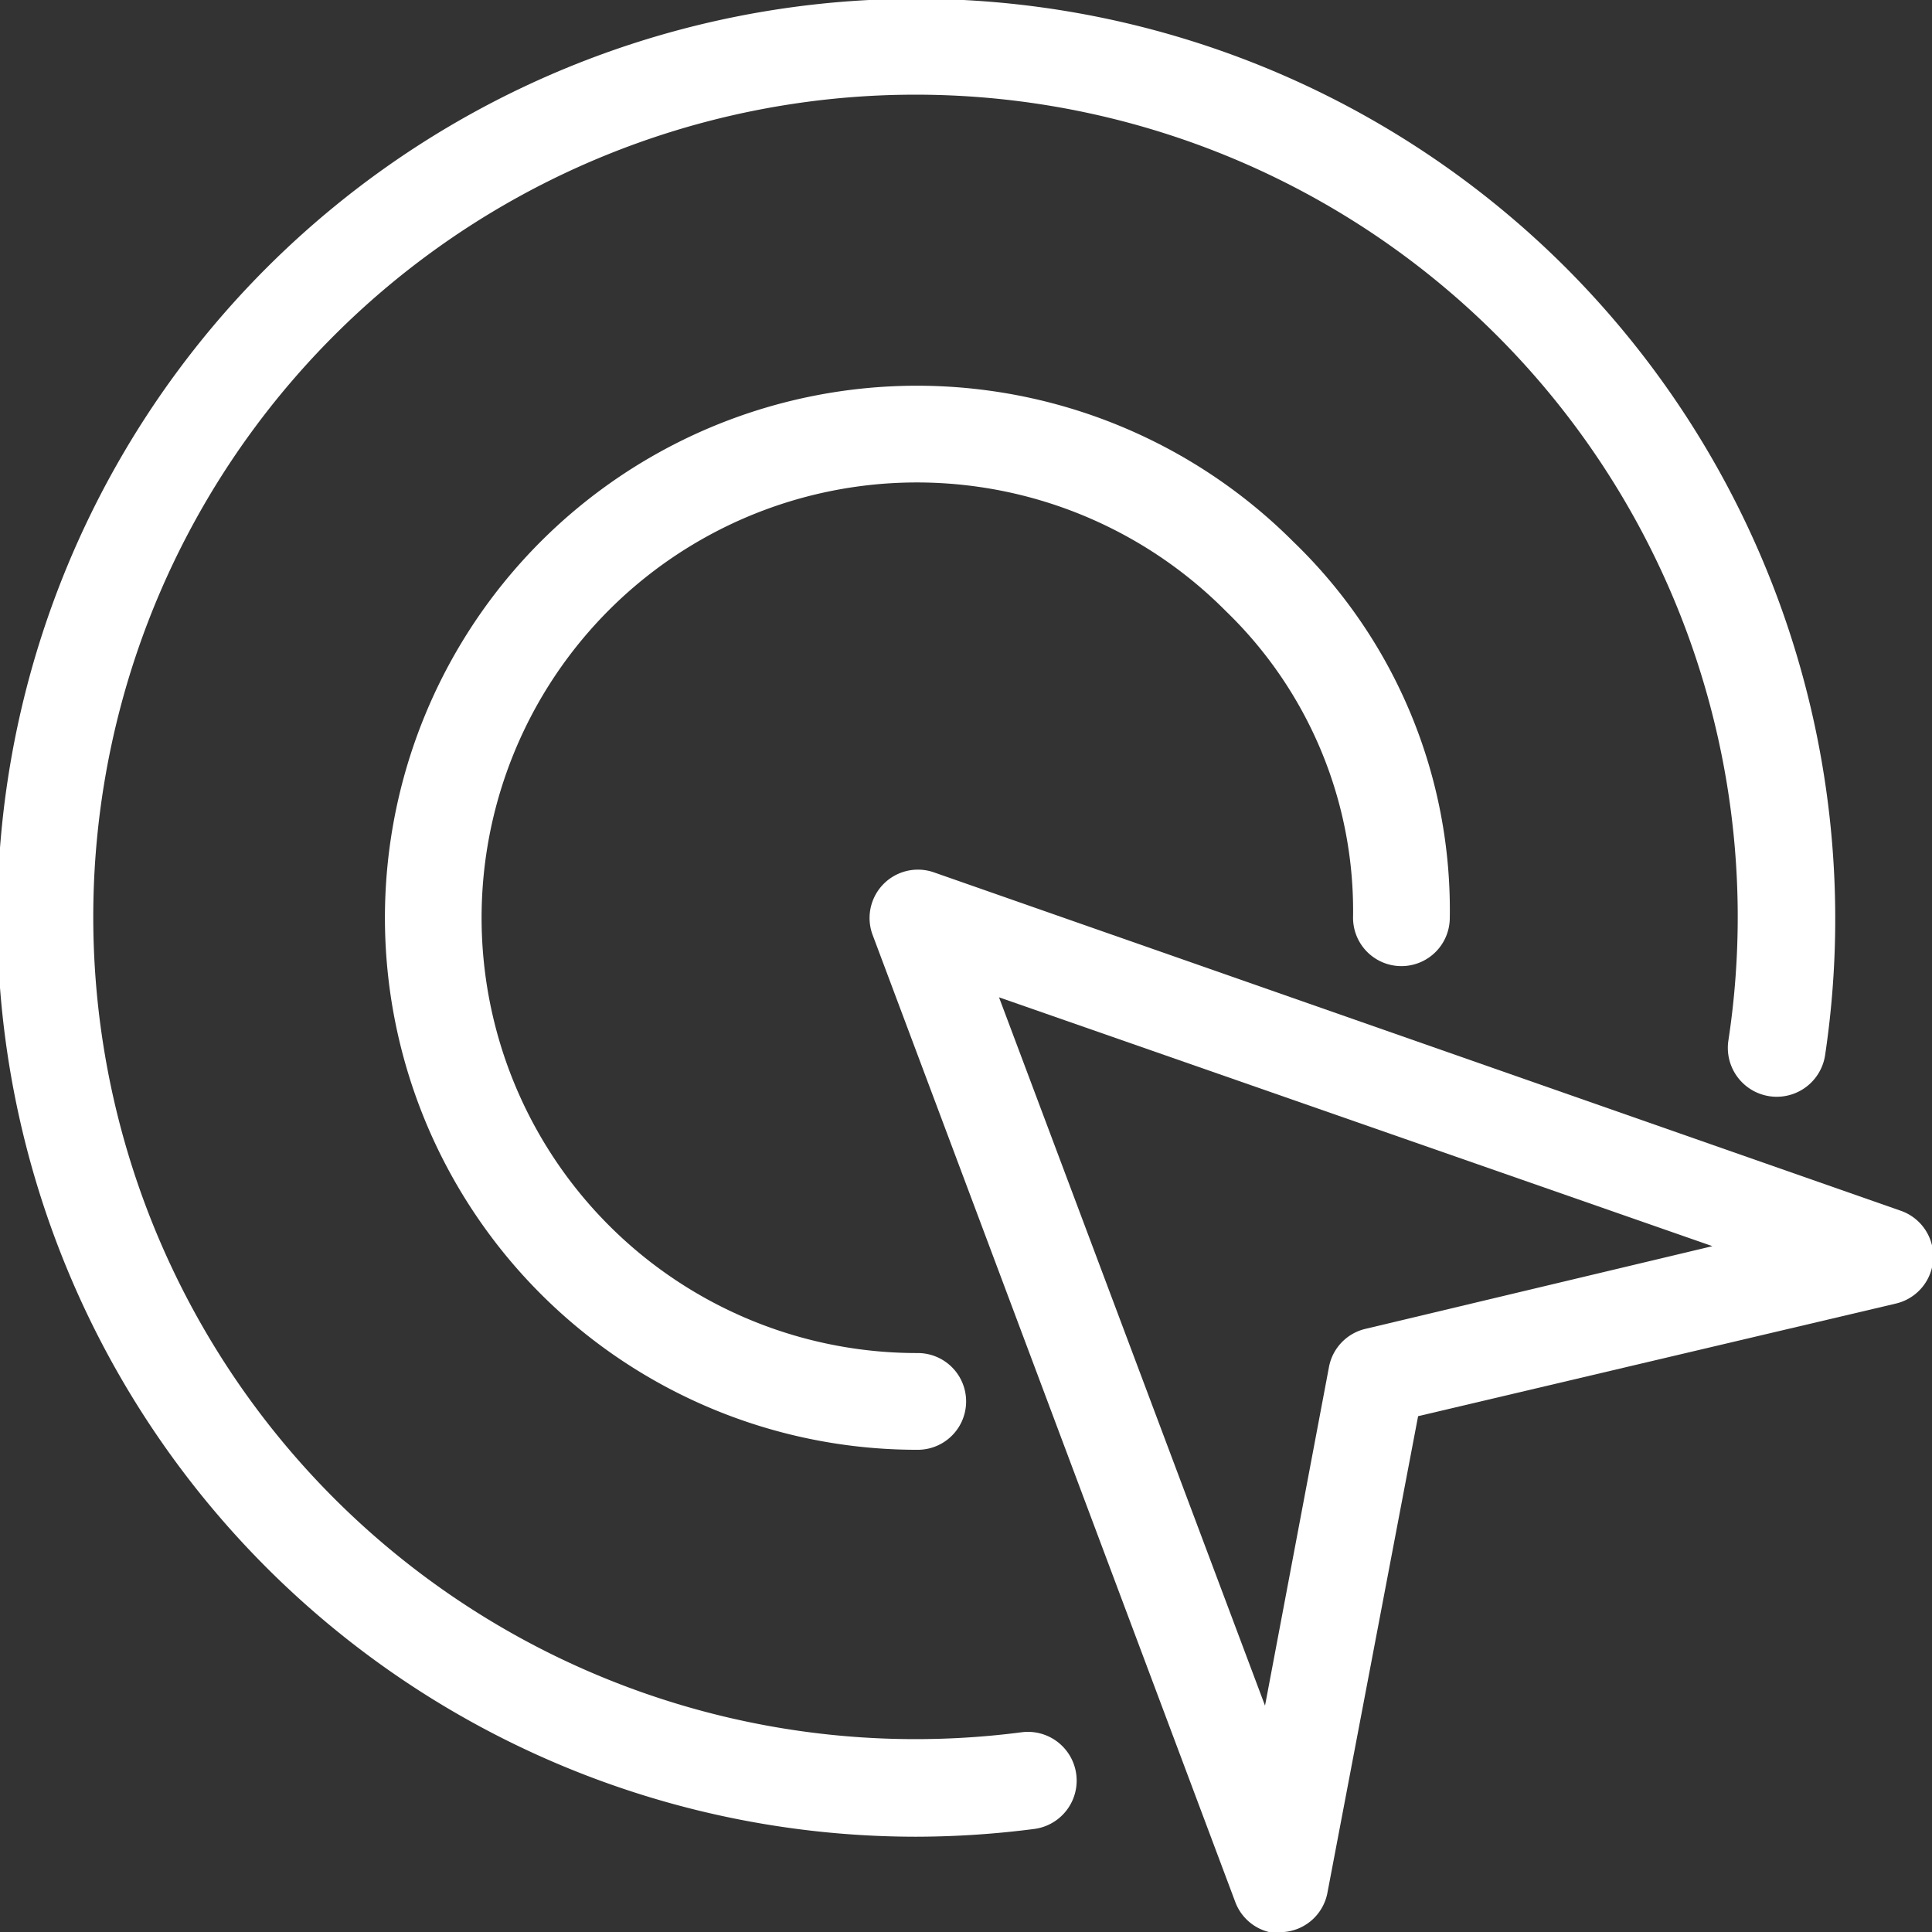 <svg id="target" xmlns="http://www.w3.org/2000/svg" viewBox="0 0 79.89 79.89"><rect x="0" y="0" width="79.89" height="79.89" fill="#333333" stroke="none"/><defs><style>.cls-1{fill:#fff;}</style></defs><path class="cls-1" d="M38.92,77A38,38,0,1,1,65.83,12.15,38.11,38.11,0,0,1,76.52,44.68a2,2,0,1,1-4-.6A34,34,0,1,0,43.3,72.68a2,2,0,1,1,.51,4,38.48,38.48,0,0,1-4.89.32" transform="translate(-1.05 -1.05)"/><path class="cls-1" d="M39,61A22,22,0,1,1,54.53,23.45,21.14,21.14,0,0,1,61,39a2,2,0,0,1-2,2,2,2,0,0,1-2-2,17.22,17.22,0,0,0-5.26-12.68A18,18,0,1,0,39,57a2,2,0,1,1,0,4" transform="translate(-1.05 -1.05)"/><path class="cls-1" d="M54,81a2,2,0,0,1-1.87-1.3l-15-40a2,2,0,0,1,2.53-2.58l40,14a2,2,0,0,1-.2,3.83L59.69,59.61,55.94,79.32a2,2,0,0,1-1.79,1.62H54M42.36,42.29l11,29.29L56,57.6A2,2,0,0,1,57.51,56l14.35-3.42Z" transform="translate(-1.05 -1.05)"/></svg>